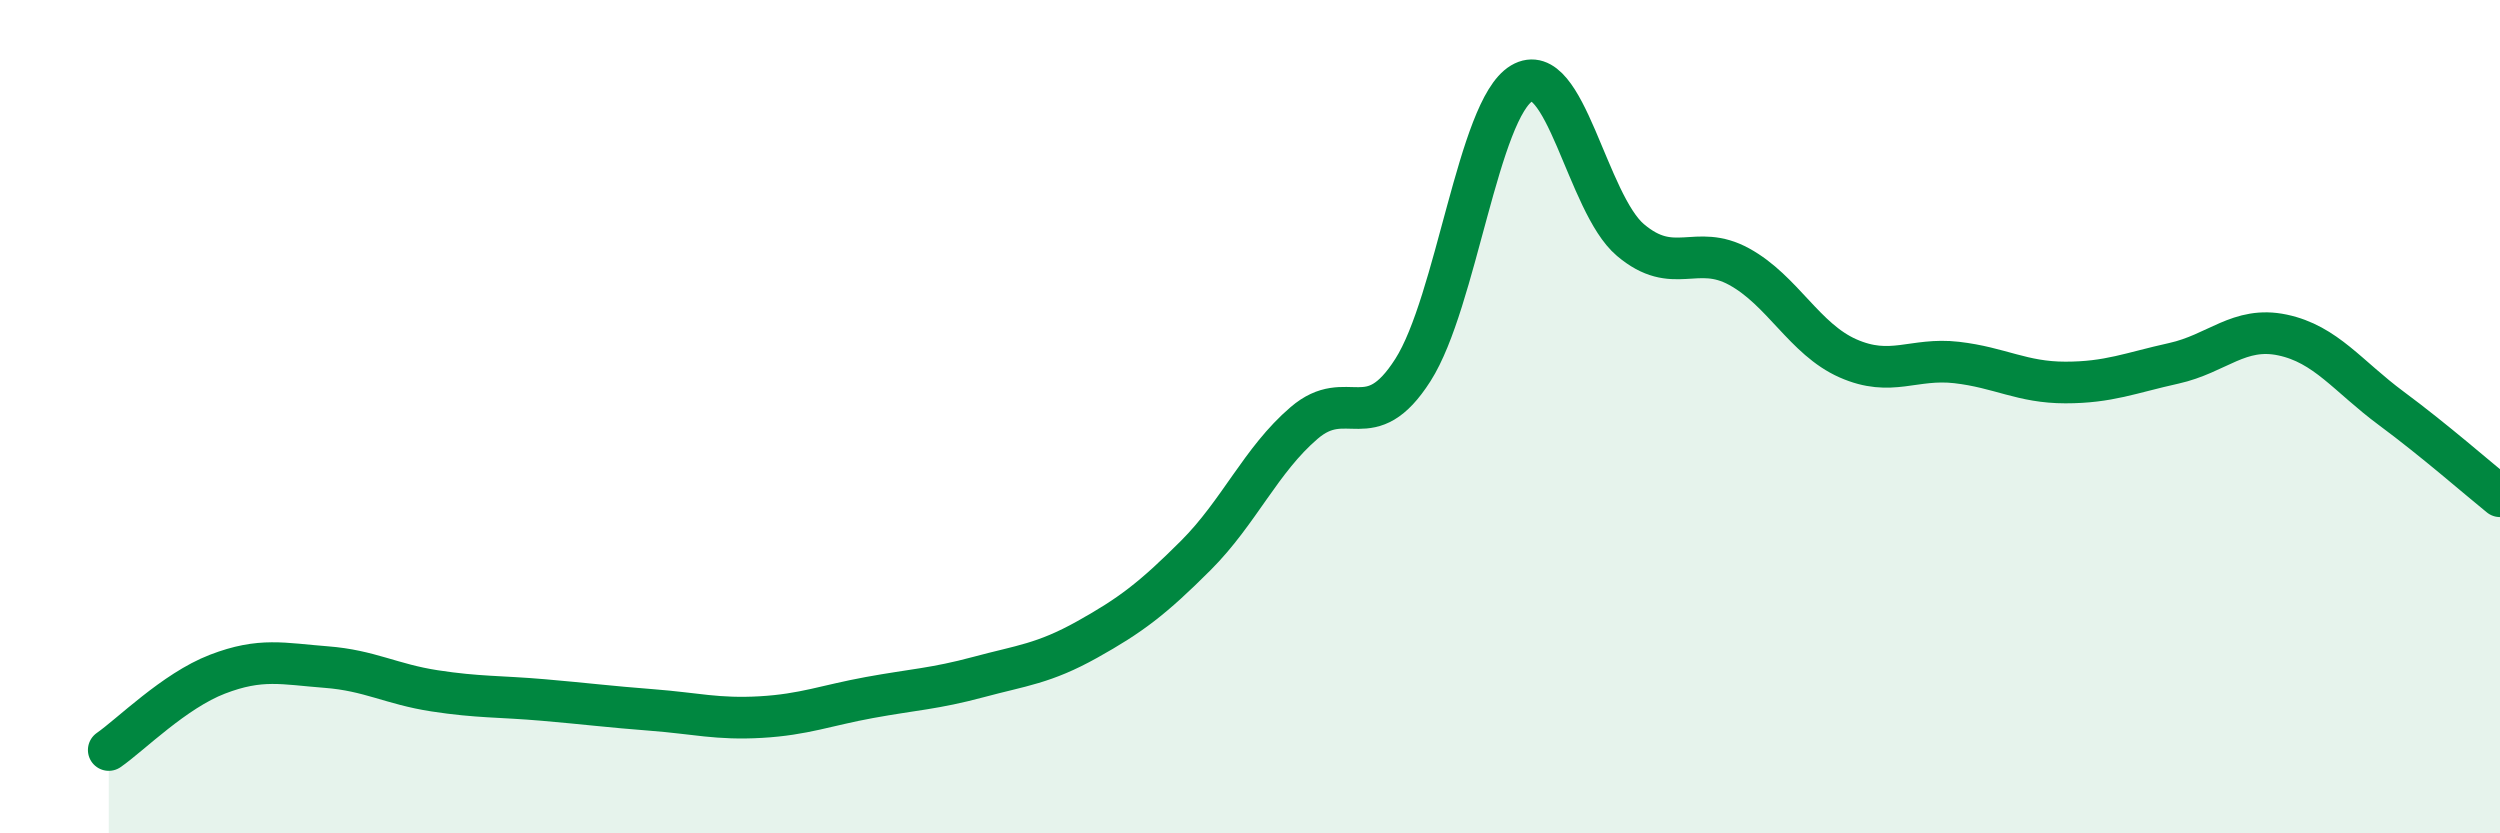 
    <svg width="60" height="20" viewBox="0 0 60 20" xmlns="http://www.w3.org/2000/svg">
      <path
        d="M 2.61,18 C 3.13,17.64 4.18,16.58 5.22,16.18 C 6.26,15.78 6.79,15.93 7.83,16.01 C 8.87,16.09 9.39,16.42 10.43,16.58 C 11.47,16.74 12,16.71 13.04,16.8 C 14.08,16.89 14.61,16.96 15.65,17.04 C 16.69,17.12 17.22,17.27 18.26,17.21 C 19.3,17.15 19.83,16.93 20.87,16.74 C 21.91,16.55 22.44,16.53 23.48,16.25 C 24.52,15.97 25.05,15.93 26.09,15.35 C 27.13,14.77 27.66,14.37 28.7,13.33 C 29.74,12.29 30.26,11.04 31.3,10.15 C 32.34,9.26 32.87,10.51 33.91,8.88 C 34.95,7.25 35.48,2.62 36.52,2 C 37.56,1.38 38.09,4.88 39.13,5.76 C 40.17,6.64 40.7,5.83 41.74,6.4 C 42.78,6.97 43.31,8.14 44.35,8.6 C 45.39,9.06 45.92,8.58 46.96,8.7 C 48,8.82 48.53,9.18 49.57,9.18 C 50.61,9.18 51.13,8.95 52.17,8.72 C 53.21,8.49 53.74,7.82 54.78,8.04 C 55.82,8.26 56.35,9.03 57.39,9.8 C 58.43,10.57 59.48,11.49 60,11.91L60 20L2.61 20Z"
        fill="#008740"
        opacity="0.1"
        stroke-linecap="round"
        stroke-linejoin="round"
      />
      <path
        d="M 2.61,18 C 3.13,17.64 4.18,16.58 5.22,16.18 C 6.26,15.78 6.79,15.93 7.83,16.01 C 8.87,16.09 9.39,16.42 10.43,16.58 C 11.47,16.74 12,16.71 13.04,16.8 C 14.08,16.89 14.61,16.96 15.65,17.04 C 16.69,17.12 17.22,17.27 18.26,17.21 C 19.3,17.15 19.83,16.93 20.87,16.74 C 21.91,16.55 22.44,16.53 23.48,16.25 C 24.52,15.97 25.05,15.93 26.09,15.35 C 27.13,14.77 27.66,14.37 28.7,13.33 C 29.74,12.29 30.26,11.04 31.3,10.15 C 32.34,9.26 32.87,10.51 33.91,8.88 C 34.95,7.25 35.48,2.62 36.52,2 C 37.56,1.38 38.09,4.88 39.13,5.76 C 40.17,6.64 40.7,5.83 41.74,6.4 C 42.78,6.97 43.31,8.14 44.35,8.6 C 45.39,9.06 45.92,8.58 46.96,8.7 C 48,8.82 48.53,9.18 49.57,9.18 C 50.61,9.18 51.13,8.95 52.17,8.72 C 53.21,8.49 53.74,7.82 54.78,8.04 C 55.82,8.26 56.35,9.03 57.39,9.8 C 58.43,10.57 59.48,11.49 60,11.91"
        stroke="#008740"
        stroke-width="1"
        fill="none"
        stroke-linecap="round"
        stroke-linejoin="round"
      />
    </svg>
  